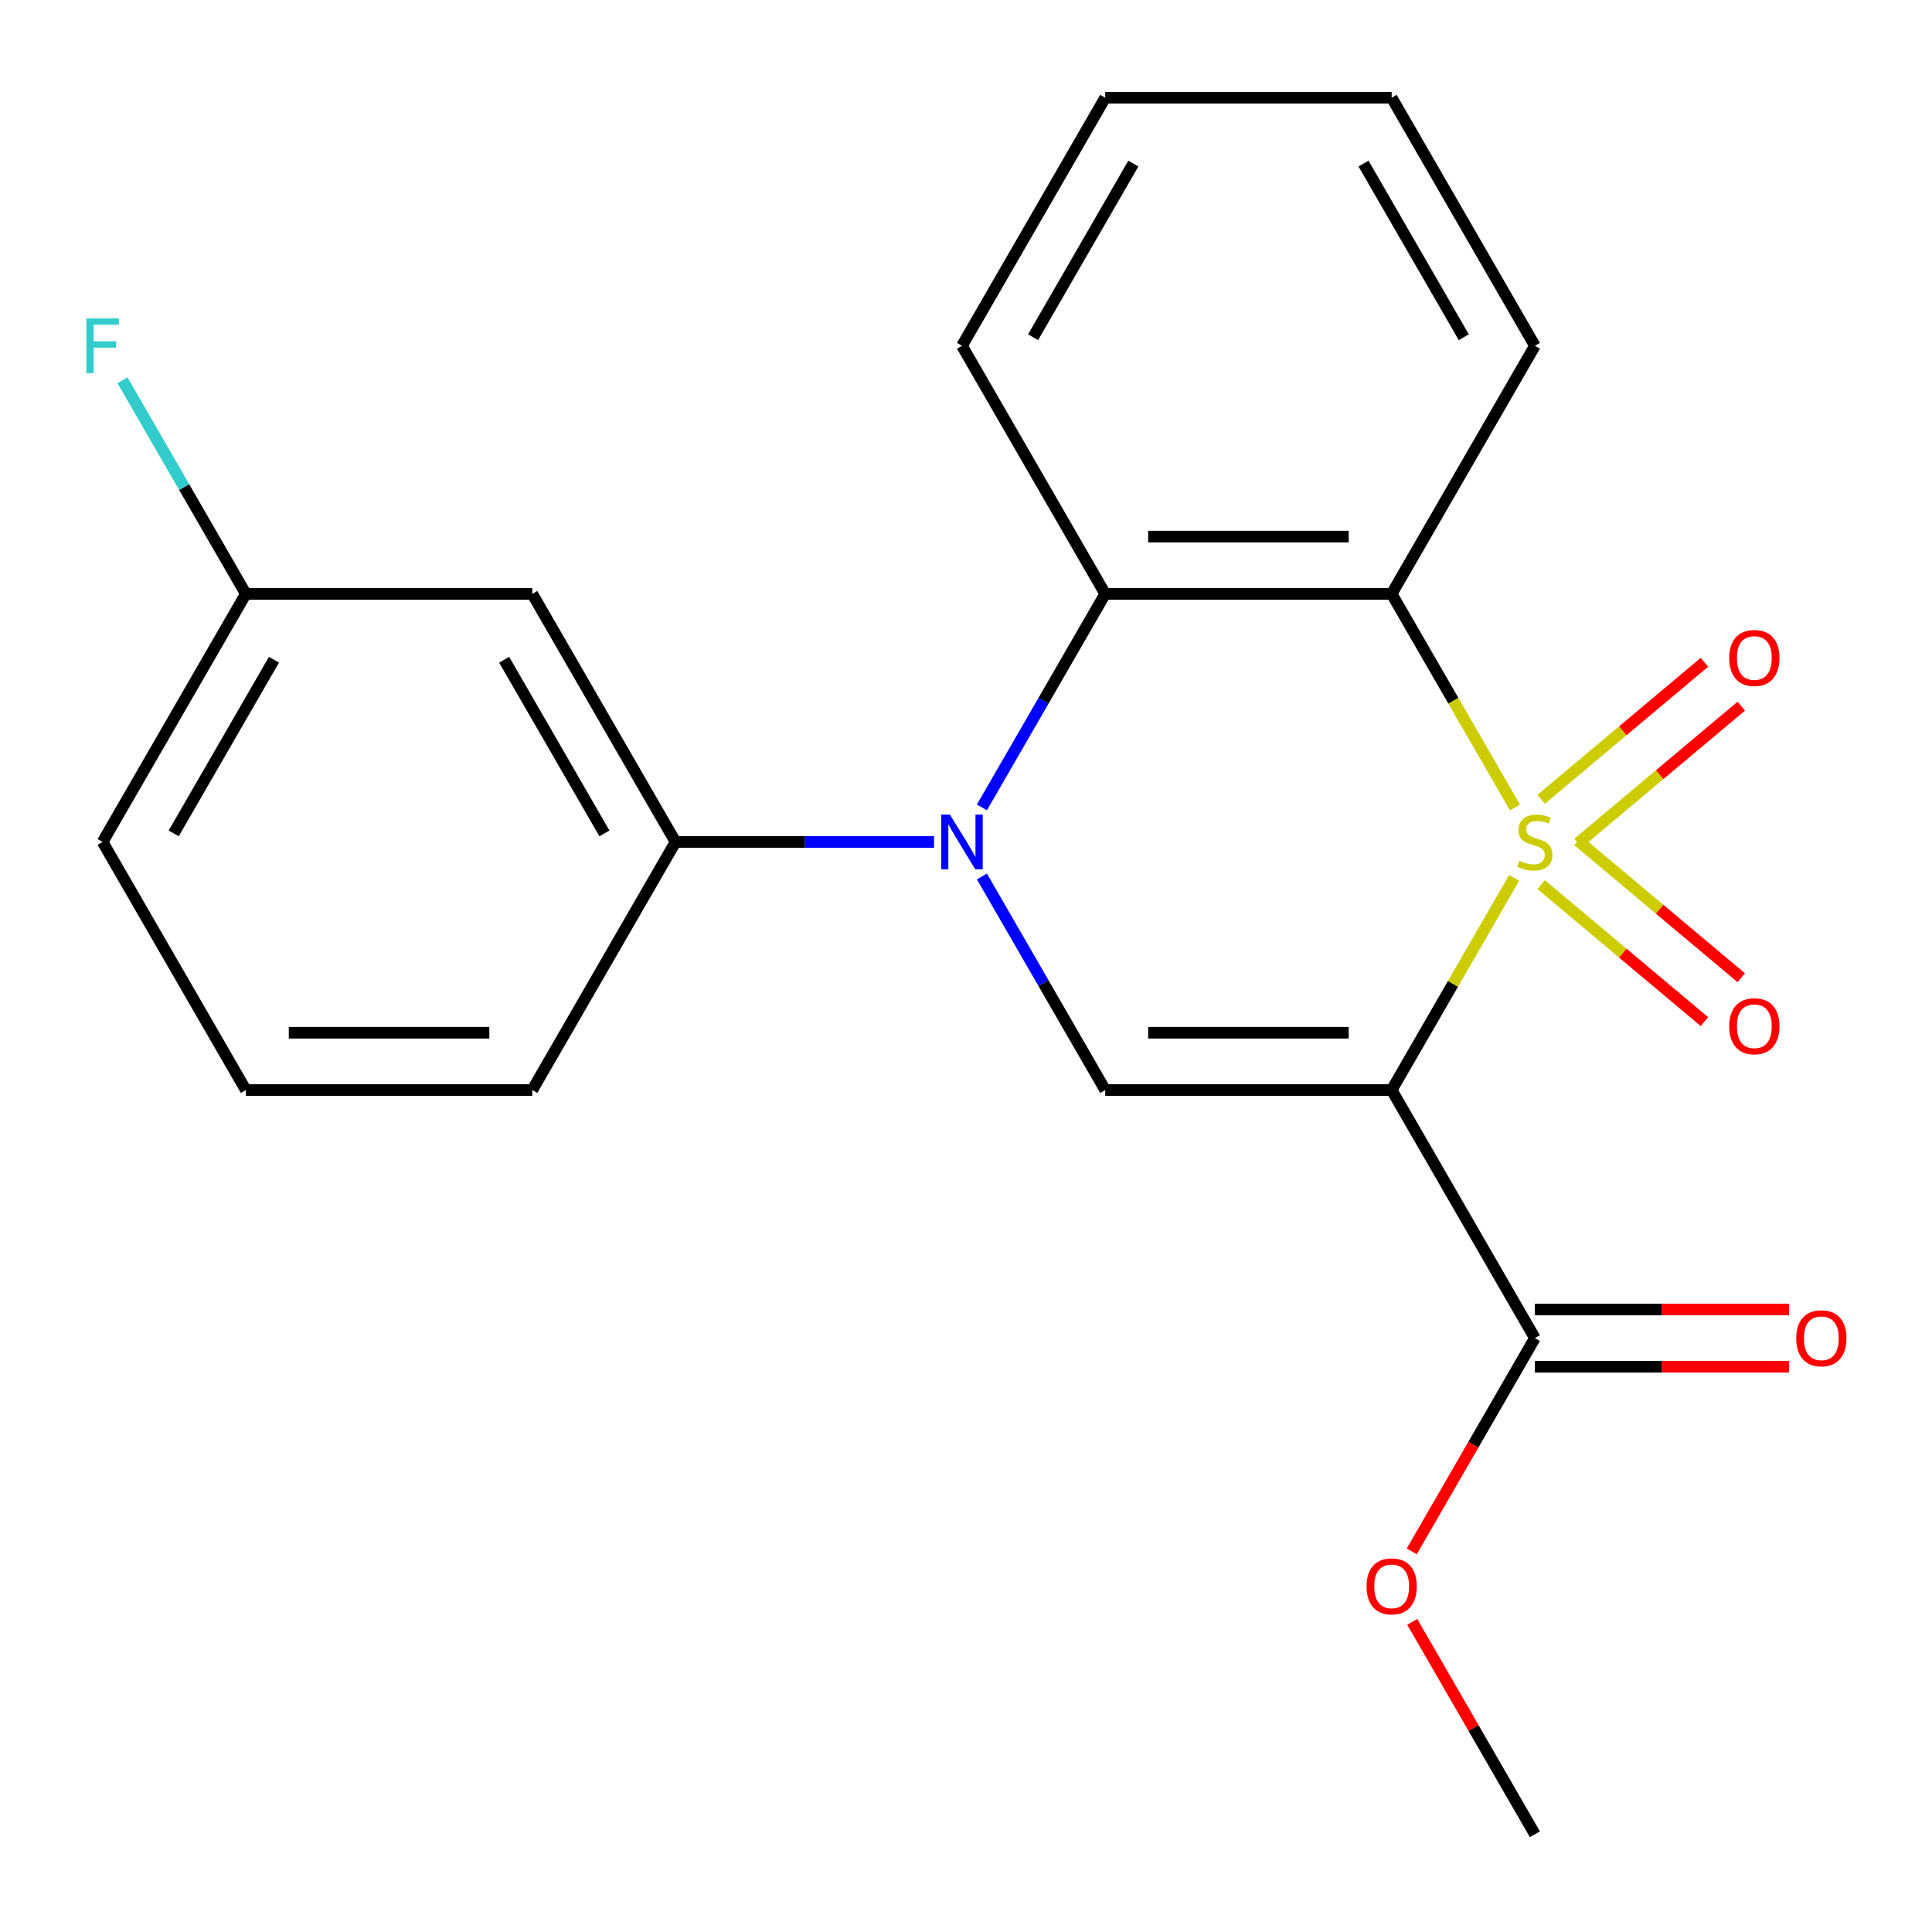 <?xml version='1.0' encoding='iso-8859-1'?>
<svg version='1.1' baseProfile='full'
              xmlns='http://www.w3.org/2000/svg'
                      xmlns:rdkit='http://www.rdkit.org/xml'
                      xmlns:xlink='http://www.w3.org/1999/xlink'
                  xml:space='preserve'
width='1000px' height='1000px' viewBox='0 0 1000 1000'>
<!-- END OF HEADER -->
<rect style='opacity:1.0;fill:#FFFFFF;stroke:none' width='1000' height='1000' x='0' y='0'> </rect>
<path class='bond-0' d='M 783.729,454.384 L 752.026,509.293' style='fill:none;fill-rule:evenodd;stroke:#CCCC00;stroke-width:6px;stroke-linecap:butt;stroke-linejoin:miter;stroke-opacity:1' />
<path class='bond-0' d='M 752.026,509.293 L 720.324,564.203' style='fill:none;fill-rule:evenodd;stroke:#000000;stroke-width:6px;stroke-linecap:butt;stroke-linejoin:miter;stroke-opacity:1' />
<path class='bond-1' d='M 784.167,417.97 L 752.246,362.681' style='fill:none;fill-rule:evenodd;stroke:#CCCC00;stroke-width:6px;stroke-linecap:butt;stroke-linejoin:miter;stroke-opacity:1' />
<path class='bond-1' d='M 752.246,362.681 L 720.324,307.391' style='fill:none;fill-rule:evenodd;stroke:#000000;stroke-width:6px;stroke-linecap:butt;stroke-linejoin:miter;stroke-opacity:1' />
<path class='bond-7' d='M 816.777,436.426 L 859.03,400.972' style='fill:none;fill-rule:evenodd;stroke:#CCCC00;stroke-width:6px;stroke-linecap:butt;stroke-linejoin:miter;stroke-opacity:1' />
<path class='bond-7' d='M 859.03,400.972 L 901.283,365.517' style='fill:none;fill-rule:evenodd;stroke:#FF0000;stroke-width:6px;stroke-linecap:butt;stroke-linejoin:miter;stroke-opacity:1' />
<path class='bond-7' d='M 797.716,413.709 L 839.968,378.255' style='fill:none;fill-rule:evenodd;stroke:#CCCC00;stroke-width:6px;stroke-linecap:butt;stroke-linejoin:miter;stroke-opacity:1' />
<path class='bond-7' d='M 839.968,378.255 L 882.221,342.801' style='fill:none;fill-rule:evenodd;stroke:#FF0000;stroke-width:6px;stroke-linecap:butt;stroke-linejoin:miter;stroke-opacity:1' />
<path class='bond-8' d='M 797.716,457.885 L 839.968,493.339' style='fill:none;fill-rule:evenodd;stroke:#CCCC00;stroke-width:6px;stroke-linecap:butt;stroke-linejoin:miter;stroke-opacity:1' />
<path class='bond-8' d='M 839.968,493.339 L 882.221,528.793' style='fill:none;fill-rule:evenodd;stroke:#FF0000;stroke-width:6px;stroke-linecap:butt;stroke-linejoin:miter;stroke-opacity:1' />
<path class='bond-8' d='M 816.777,435.168 L 859.03,470.622' style='fill:none;fill-rule:evenodd;stroke:#CCCC00;stroke-width:6px;stroke-linecap:butt;stroke-linejoin:miter;stroke-opacity:1' />
<path class='bond-8' d='M 859.03,470.622 L 901.283,506.077' style='fill:none;fill-rule:evenodd;stroke:#FF0000;stroke-width:6px;stroke-linecap:butt;stroke-linejoin:miter;stroke-opacity:1' />
<path class='bond-3' d='M 720.324,564.203 L 572.054,564.203' style='fill:none;fill-rule:evenodd;stroke:#000000;stroke-width:6px;stroke-linecap:butt;stroke-linejoin:miter;stroke-opacity:1' />
<path class='bond-3' d='M 698.084,534.549 L 594.294,534.549' style='fill:none;fill-rule:evenodd;stroke:#000000;stroke-width:6px;stroke-linecap:butt;stroke-linejoin:miter;stroke-opacity:1' />
<path class='bond-5' d='M 720.324,564.203 L 794.46,692.609' style='fill:none;fill-rule:evenodd;stroke:#000000;stroke-width:6px;stroke-linecap:butt;stroke-linejoin:miter;stroke-opacity:1' />
<path class='bond-4' d='M 720.324,307.391 L 572.054,307.391' style='fill:none;fill-rule:evenodd;stroke:#000000;stroke-width:6px;stroke-linecap:butt;stroke-linejoin:miter;stroke-opacity:1' />
<path class='bond-4' d='M 698.084,277.737 L 594.294,277.737' style='fill:none;fill-rule:evenodd;stroke:#000000;stroke-width:6px;stroke-linecap:butt;stroke-linejoin:miter;stroke-opacity:1' />
<path class='bond-12' d='M 720.324,307.391 L 794.46,178.985' style='fill:none;fill-rule:evenodd;stroke:#000000;stroke-width:6px;stroke-linecap:butt;stroke-linejoin:miter;stroke-opacity:1' />
<path class='bond-2' d='M 508.234,417.93 L 540.144,362.661' style='fill:none;fill-rule:evenodd;stroke:#0000FF;stroke-width:6px;stroke-linecap:butt;stroke-linejoin:miter;stroke-opacity:1' />
<path class='bond-2' d='M 540.144,362.661 L 572.054,307.391' style='fill:none;fill-rule:evenodd;stroke:#000000;stroke-width:6px;stroke-linecap:butt;stroke-linejoin:miter;stroke-opacity:1' />
<path class='bond-6' d='M 483.472,435.797 L 416.56,435.797' style='fill:none;fill-rule:evenodd;stroke:#0000FF;stroke-width:6px;stroke-linecap:butt;stroke-linejoin:miter;stroke-opacity:1' />
<path class='bond-6' d='M 416.56,435.797 L 349.648,435.797' style='fill:none;fill-rule:evenodd;stroke:#000000;stroke-width:6px;stroke-linecap:butt;stroke-linejoin:miter;stroke-opacity:1' />
<path class='bond-22' d='M 508.234,453.664 L 540.144,508.933' style='fill:none;fill-rule:evenodd;stroke:#0000FF;stroke-width:6px;stroke-linecap:butt;stroke-linejoin:miter;stroke-opacity:1' />
<path class='bond-22' d='M 540.144,508.933 L 572.054,564.203' style='fill:none;fill-rule:evenodd;stroke:#000000;stroke-width:6px;stroke-linecap:butt;stroke-linejoin:miter;stroke-opacity:1' />
<path class='bond-15' d='M 572.054,307.391 L 497.919,178.985' style='fill:none;fill-rule:evenodd;stroke:#000000;stroke-width:6px;stroke-linecap:butt;stroke-linejoin:miter;stroke-opacity:1' />
<path class='bond-10' d='M 794.46,707.436 L 860.241,707.436' style='fill:none;fill-rule:evenodd;stroke:#000000;stroke-width:6px;stroke-linecap:butt;stroke-linejoin:miter;stroke-opacity:1' />
<path class='bond-10' d='M 860.241,707.436 L 926.023,707.436' style='fill:none;fill-rule:evenodd;stroke:#FF0000;stroke-width:6px;stroke-linecap:butt;stroke-linejoin:miter;stroke-opacity:1' />
<path class='bond-10' d='M 794.46,677.782 L 860.241,677.782' style='fill:none;fill-rule:evenodd;stroke:#000000;stroke-width:6px;stroke-linecap:butt;stroke-linejoin:miter;stroke-opacity:1' />
<path class='bond-10' d='M 860.241,677.782 L 926.023,677.782' style='fill:none;fill-rule:evenodd;stroke:#FF0000;stroke-width:6px;stroke-linecap:butt;stroke-linejoin:miter;stroke-opacity:1' />
<path class='bond-13' d='M 794.46,692.609 L 762.596,747.799' style='fill:none;fill-rule:evenodd;stroke:#000000;stroke-width:6px;stroke-linecap:butt;stroke-linejoin:miter;stroke-opacity:1' />
<path class='bond-13' d='M 762.596,747.799 L 730.732,802.988' style='fill:none;fill-rule:evenodd;stroke:#FF0000;stroke-width:6px;stroke-linecap:butt;stroke-linejoin:miter;stroke-opacity:1' />
<path class='bond-9' d='M 349.648,435.797 L 275.513,307.391' style='fill:none;fill-rule:evenodd;stroke:#000000;stroke-width:6px;stroke-linecap:butt;stroke-linejoin:miter;stroke-opacity:1' />
<path class='bond-9' d='M 312.847,431.363 L 260.952,341.479' style='fill:none;fill-rule:evenodd;stroke:#000000;stroke-width:6px;stroke-linecap:butt;stroke-linejoin:miter;stroke-opacity:1' />
<path class='bond-16' d='M 349.648,435.797 L 275.513,564.203' style='fill:none;fill-rule:evenodd;stroke:#000000;stroke-width:6px;stroke-linecap:butt;stroke-linejoin:miter;stroke-opacity:1' />
<path class='bond-11' d='M 275.513,307.391 L 127.243,307.391' style='fill:none;fill-rule:evenodd;stroke:#000000;stroke-width:6px;stroke-linecap:butt;stroke-linejoin:miter;stroke-opacity:1' />
<path class='bond-14' d='M 127.243,307.391 L 95.333,252.121' style='fill:none;fill-rule:evenodd;stroke:#000000;stroke-width:6px;stroke-linecap:butt;stroke-linejoin:miter;stroke-opacity:1' />
<path class='bond-14' d='M 95.333,252.121 L 63.423,196.852' style='fill:none;fill-rule:evenodd;stroke:#33CCCC;stroke-width:6px;stroke-linecap:butt;stroke-linejoin:miter;stroke-opacity:1' />
<path class='bond-24' d='M 127.243,307.391 L 53.107,435.797' style='fill:none;fill-rule:evenodd;stroke:#000000;stroke-width:6px;stroke-linecap:butt;stroke-linejoin:miter;stroke-opacity:1' />
<path class='bond-24' d='M 141.803,341.479 L 89.909,431.363' style='fill:none;fill-rule:evenodd;stroke:#000000;stroke-width:6px;stroke-linecap:butt;stroke-linejoin:miter;stroke-opacity:1' />
<path class='bond-20' d='M 794.46,178.985 L 720.324,50.579' style='fill:none;fill-rule:evenodd;stroke:#000000;stroke-width:6px;stroke-linecap:butt;stroke-linejoin:miter;stroke-opacity:1' />
<path class='bond-20' d='M 757.658,174.551 L 705.763,84.667' style='fill:none;fill-rule:evenodd;stroke:#000000;stroke-width:6px;stroke-linecap:butt;stroke-linejoin:miter;stroke-opacity:1' />
<path class='bond-19' d='M 730.986,839.482 L 762.723,894.451' style='fill:none;fill-rule:evenodd;stroke:#FF0000;stroke-width:6px;stroke-linecap:butt;stroke-linejoin:miter;stroke-opacity:1' />
<path class='bond-19' d='M 762.723,894.451 L 794.46,949.421' style='fill:none;fill-rule:evenodd;stroke:#000000;stroke-width:6px;stroke-linecap:butt;stroke-linejoin:miter;stroke-opacity:1' />
<path class='bond-23' d='M 497.919,178.985 L 572.054,50.579' style='fill:none;fill-rule:evenodd;stroke:#000000;stroke-width:6px;stroke-linecap:butt;stroke-linejoin:miter;stroke-opacity:1' />
<path class='bond-23' d='M 534.72,174.551 L 586.615,84.667' style='fill:none;fill-rule:evenodd;stroke:#000000;stroke-width:6px;stroke-linecap:butt;stroke-linejoin:miter;stroke-opacity:1' />
<path class='bond-17' d='M 275.513,564.203 L 127.243,564.203' style='fill:none;fill-rule:evenodd;stroke:#000000;stroke-width:6px;stroke-linecap:butt;stroke-linejoin:miter;stroke-opacity:1' />
<path class='bond-17' d='M 253.272,534.549 L 149.483,534.549' style='fill:none;fill-rule:evenodd;stroke:#000000;stroke-width:6px;stroke-linecap:butt;stroke-linejoin:miter;stroke-opacity:1' />
<path class='bond-18' d='M 127.243,564.203 L 53.107,435.797' style='fill:none;fill-rule:evenodd;stroke:#000000;stroke-width:6px;stroke-linecap:butt;stroke-linejoin:miter;stroke-opacity:1' />
<path class='bond-21' d='M 720.324,50.579 L 572.054,50.579' style='fill:none;fill-rule:evenodd;stroke:#000000;stroke-width:6px;stroke-linecap:butt;stroke-linejoin:miter;stroke-opacity:1' />
<path  class='atom-0' d='M 786.46 445.517
Q 786.78 445.637, 788.1 446.197
Q 789.42 446.757, 790.86 447.117
Q 792.34 447.437, 793.78 447.437
Q 796.46 447.437, 798.02 446.157
Q 799.58 444.837, 799.58 442.557
Q 799.58 440.997, 798.78 440.037
Q 798.02 439.077, 796.82 438.557
Q 795.62 438.037, 793.62 437.437
Q 791.1 436.677, 789.58 435.957
Q 788.1 435.237, 787.02 433.717
Q 785.98 432.197, 785.98 429.637
Q 785.98 426.077, 788.38 423.877
Q 790.82 421.677, 795.62 421.677
Q 798.9 421.677, 802.62 423.237
L 801.7 426.317
Q 798.3 424.917, 795.74 424.917
Q 792.98 424.917, 791.46 426.077
Q 789.94 427.197, 789.98 429.157
Q 789.98 430.677, 790.74 431.597
Q 791.54 432.517, 792.66 433.037
Q 793.82 433.557, 795.74 434.157
Q 798.3 434.957, 799.82 435.757
Q 801.34 436.557, 802.42 438.197
Q 803.54 439.797, 803.54 442.557
Q 803.54 446.477, 800.9 448.597
Q 798.3 450.677, 793.94 450.677
Q 791.42 450.677, 789.5 450.117
Q 787.62 449.597, 785.38 448.677
L 786.46 445.517
' fill='#CCCC00'/>
<path  class='atom-3' d='M 491.659 421.637
L 500.939 436.637
Q 501.859 438.117, 503.339 440.797
Q 504.819 443.477, 504.899 443.637
L 504.899 421.637
L 508.659 421.637
L 508.659 449.957
L 504.779 449.957
L 494.819 433.557
Q 493.659 431.637, 492.419 429.437
Q 491.219 427.237, 490.859 426.557
L 490.859 449.957
L 487.179 449.957
L 487.179 421.637
L 491.659 421.637
' fill='#0000FF'/>
<path  class='atom-8' d='M 895.041 340.571
Q 895.041 333.771, 898.401 329.971
Q 901.761 326.171, 908.041 326.171
Q 914.321 326.171, 917.681 329.971
Q 921.041 333.771, 921.041 340.571
Q 921.041 347.451, 917.641 351.371
Q 914.241 355.251, 908.041 355.251
Q 901.801 355.251, 898.401 351.371
Q 895.041 347.491, 895.041 340.571
M 908.041 352.051
Q 912.361 352.051, 914.681 349.171
Q 917.041 346.251, 917.041 340.571
Q 917.041 335.011, 914.681 332.211
Q 912.361 329.371, 908.041 329.371
Q 903.721 329.371, 901.361 332.171
Q 899.041 334.971, 899.041 340.571
Q 899.041 346.291, 901.361 349.171
Q 903.721 352.051, 908.041 352.051
' fill='#FF0000'/>
<path  class='atom-9' d='M 895.041 531.183
Q 895.041 524.383, 898.401 520.583
Q 901.761 516.783, 908.041 516.783
Q 914.321 516.783, 917.681 520.583
Q 921.041 524.383, 921.041 531.183
Q 921.041 538.063, 917.641 541.983
Q 914.241 545.863, 908.041 545.863
Q 901.801 545.863, 898.401 541.983
Q 895.041 538.103, 895.041 531.183
M 908.041 542.663
Q 912.361 542.663, 914.681 539.783
Q 917.041 536.863, 917.041 531.183
Q 917.041 525.623, 914.681 522.823
Q 912.361 519.983, 908.041 519.983
Q 903.721 519.983, 901.361 522.783
Q 899.041 525.583, 899.041 531.183
Q 899.041 536.903, 901.361 539.783
Q 903.721 542.663, 908.041 542.663
' fill='#FF0000'/>
<path  class='atom-11' d='M 929.73 692.689
Q 929.73 685.889, 933.09 682.089
Q 936.45 678.289, 942.73 678.289
Q 949.01 678.289, 952.37 682.089
Q 955.73 685.889, 955.73 692.689
Q 955.73 699.569, 952.33 703.489
Q 948.93 707.369, 942.73 707.369
Q 936.49 707.369, 933.09 703.489
Q 929.73 699.609, 929.73 692.689
M 942.73 704.169
Q 947.05 704.169, 949.37 701.289
Q 951.73 698.369, 951.73 692.689
Q 951.73 687.129, 949.37 684.329
Q 947.05 681.489, 942.73 681.489
Q 938.41 681.489, 936.05 684.289
Q 933.73 687.089, 933.73 692.689
Q 933.73 698.409, 936.05 701.289
Q 938.41 704.169, 942.73 704.169
' fill='#FF0000'/>
<path  class='atom-14' d='M 707.324 821.095
Q 707.324 814.295, 710.684 810.495
Q 714.044 806.695, 720.324 806.695
Q 726.604 806.695, 729.964 810.495
Q 733.324 814.295, 733.324 821.095
Q 733.324 827.975, 729.924 831.895
Q 726.524 835.775, 720.324 835.775
Q 714.084 835.775, 710.684 831.895
Q 707.324 828.015, 707.324 821.095
M 720.324 832.575
Q 724.644 832.575, 726.964 829.695
Q 729.324 826.775, 729.324 821.095
Q 729.324 815.535, 726.964 812.735
Q 724.644 809.895, 720.324 809.895
Q 716.004 809.895, 713.644 812.695
Q 711.324 815.495, 711.324 821.095
Q 711.324 826.815, 713.644 829.695
Q 716.004 832.575, 720.324 832.575
' fill='#FF0000'/>
<path  class='atom-15' d='M 44.687 164.825
L 61.527 164.825
L 61.527 168.065
L 48.487 168.065
L 48.487 176.665
L 60.087 176.665
L 60.087 179.945
L 48.487 179.945
L 48.487 193.145
L 44.687 193.145
L 44.687 164.825
' fill='#33CCCC'/>
</svg>
